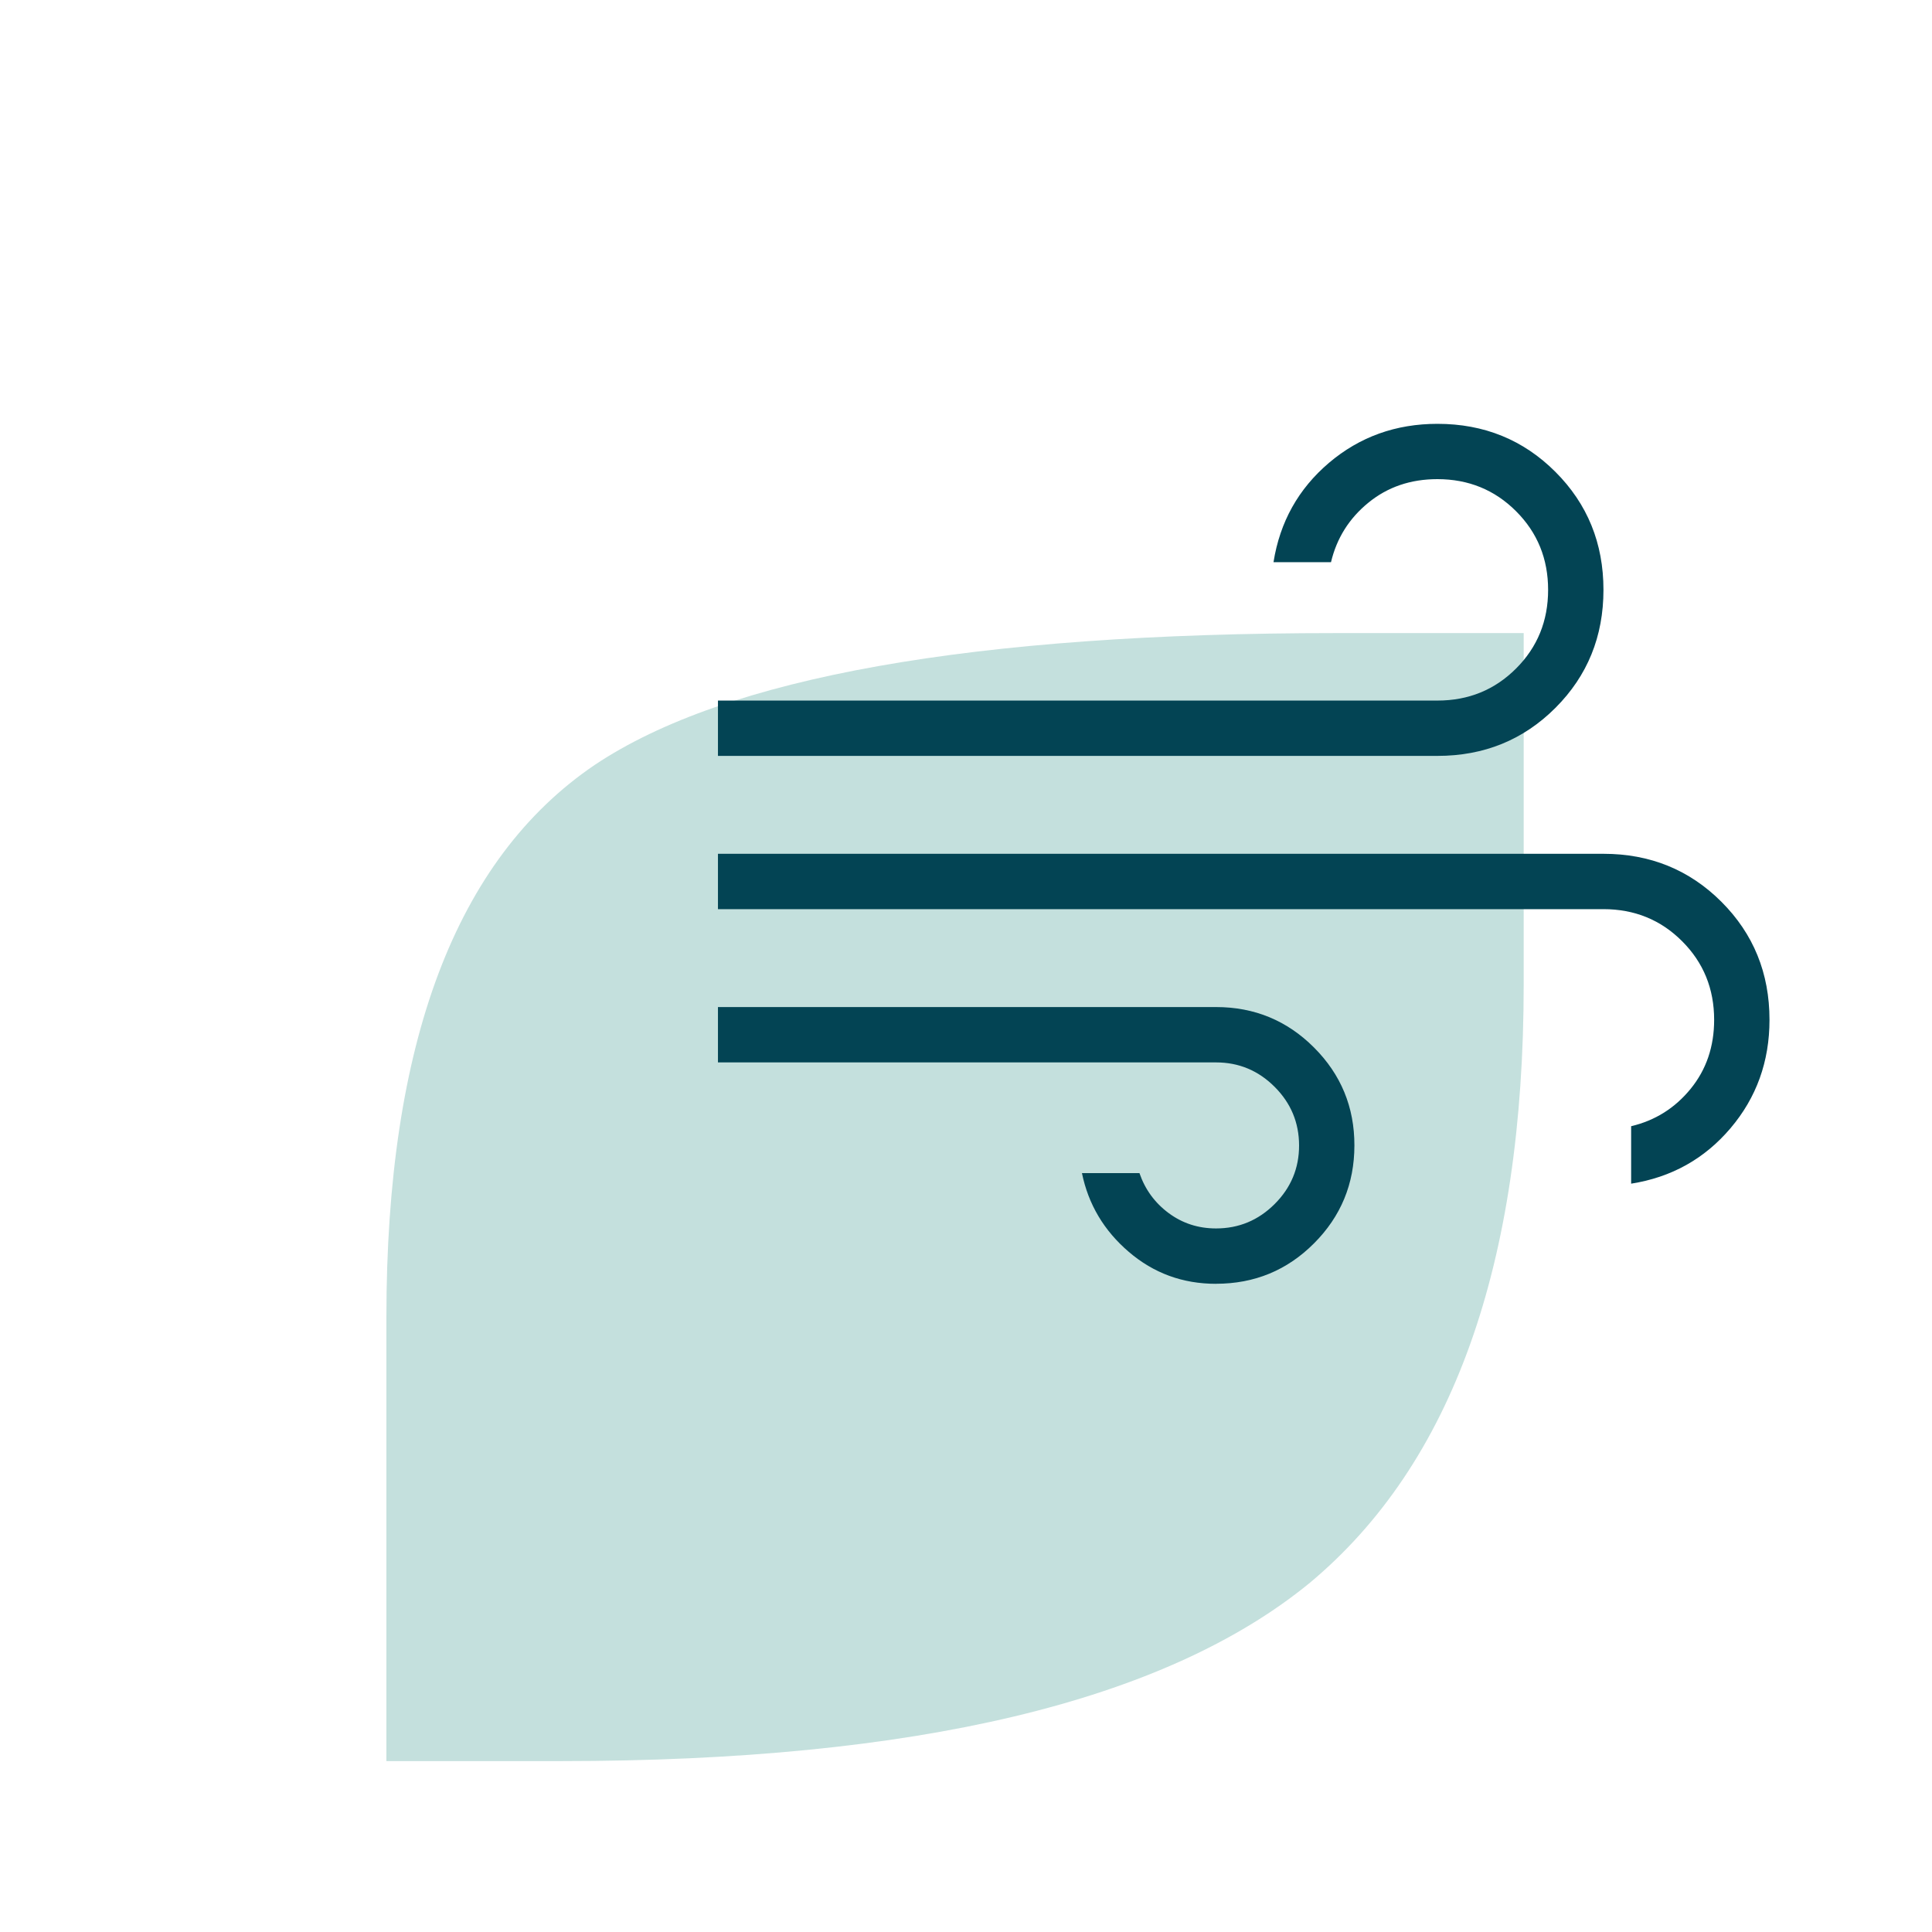 <svg xmlns="http://www.w3.org/2000/svg" fill="none" viewBox="0 0 80 80" height="80" width="80">
<path fill="#C4E0DD" d="M16 54.532C16 43.195 18.873 35.577 24.618 31.679C30.056 28.036 40.29 26.215 55.321 26.215H63.093V40.758C63.093 52.352 60.143 60.611 54.243 65.536C48.241 70.46 37.905 72.923 23.233 72.923H16V54.532Z"></path>
<path fill="#034454" d="M50.354 53.16C48.973 53.16 47.768 52.719 46.74 51.836C45.712 50.956 45.066 49.869 44.801 48.575H47.182C47.416 49.255 47.819 49.806 48.39 50.23C48.962 50.654 49.616 50.867 50.354 50.867C51.297 50.867 52.106 50.53 52.781 49.856C53.456 49.182 53.793 48.373 53.792 47.429C53.79 46.485 53.453 45.677 52.781 45.005C52.106 44.329 51.297 43.992 50.354 43.992H29.729V41.7H50.354C51.941 41.7 53.294 42.258 54.41 43.375C55.527 44.492 56.085 45.844 56.083 47.431C56.082 49.019 55.524 50.37 54.41 51.485C53.297 52.601 51.944 53.158 50.354 53.158M29.729 31.3V29.009H59.521C60.807 29.009 61.893 28.566 62.777 27.682C63.662 26.797 64.104 25.712 64.104 24.425C64.104 23.139 63.662 22.053 62.777 21.169C61.893 20.284 60.807 19.841 59.521 19.84C58.41 19.84 57.457 20.165 56.661 20.816C55.865 21.465 55.349 22.286 55.114 23.279H52.733C52.997 21.614 53.763 20.242 55.031 19.164C56.3 18.088 57.796 17.55 59.521 17.55C61.452 17.55 63.081 18.213 64.407 19.54C65.733 20.866 66.396 22.494 66.396 24.425C66.396 26.356 65.733 27.985 64.407 29.311C63.081 30.637 61.452 31.3 59.521 31.3H29.729ZM67.542 49.013V46.634C68.535 46.399 69.356 45.883 70.005 45.087C70.654 44.291 70.979 43.338 70.979 42.229C70.979 40.943 70.537 39.857 69.652 38.973C68.768 38.088 67.682 37.646 66.396 37.646H29.729V35.354H66.396C68.327 35.354 69.956 36.017 71.282 37.343C72.608 38.669 73.271 40.298 73.271 42.229C73.271 43.954 72.732 45.451 71.655 46.719C70.578 47.987 69.207 48.751 67.542 49.013Z"></path>
</svg>
